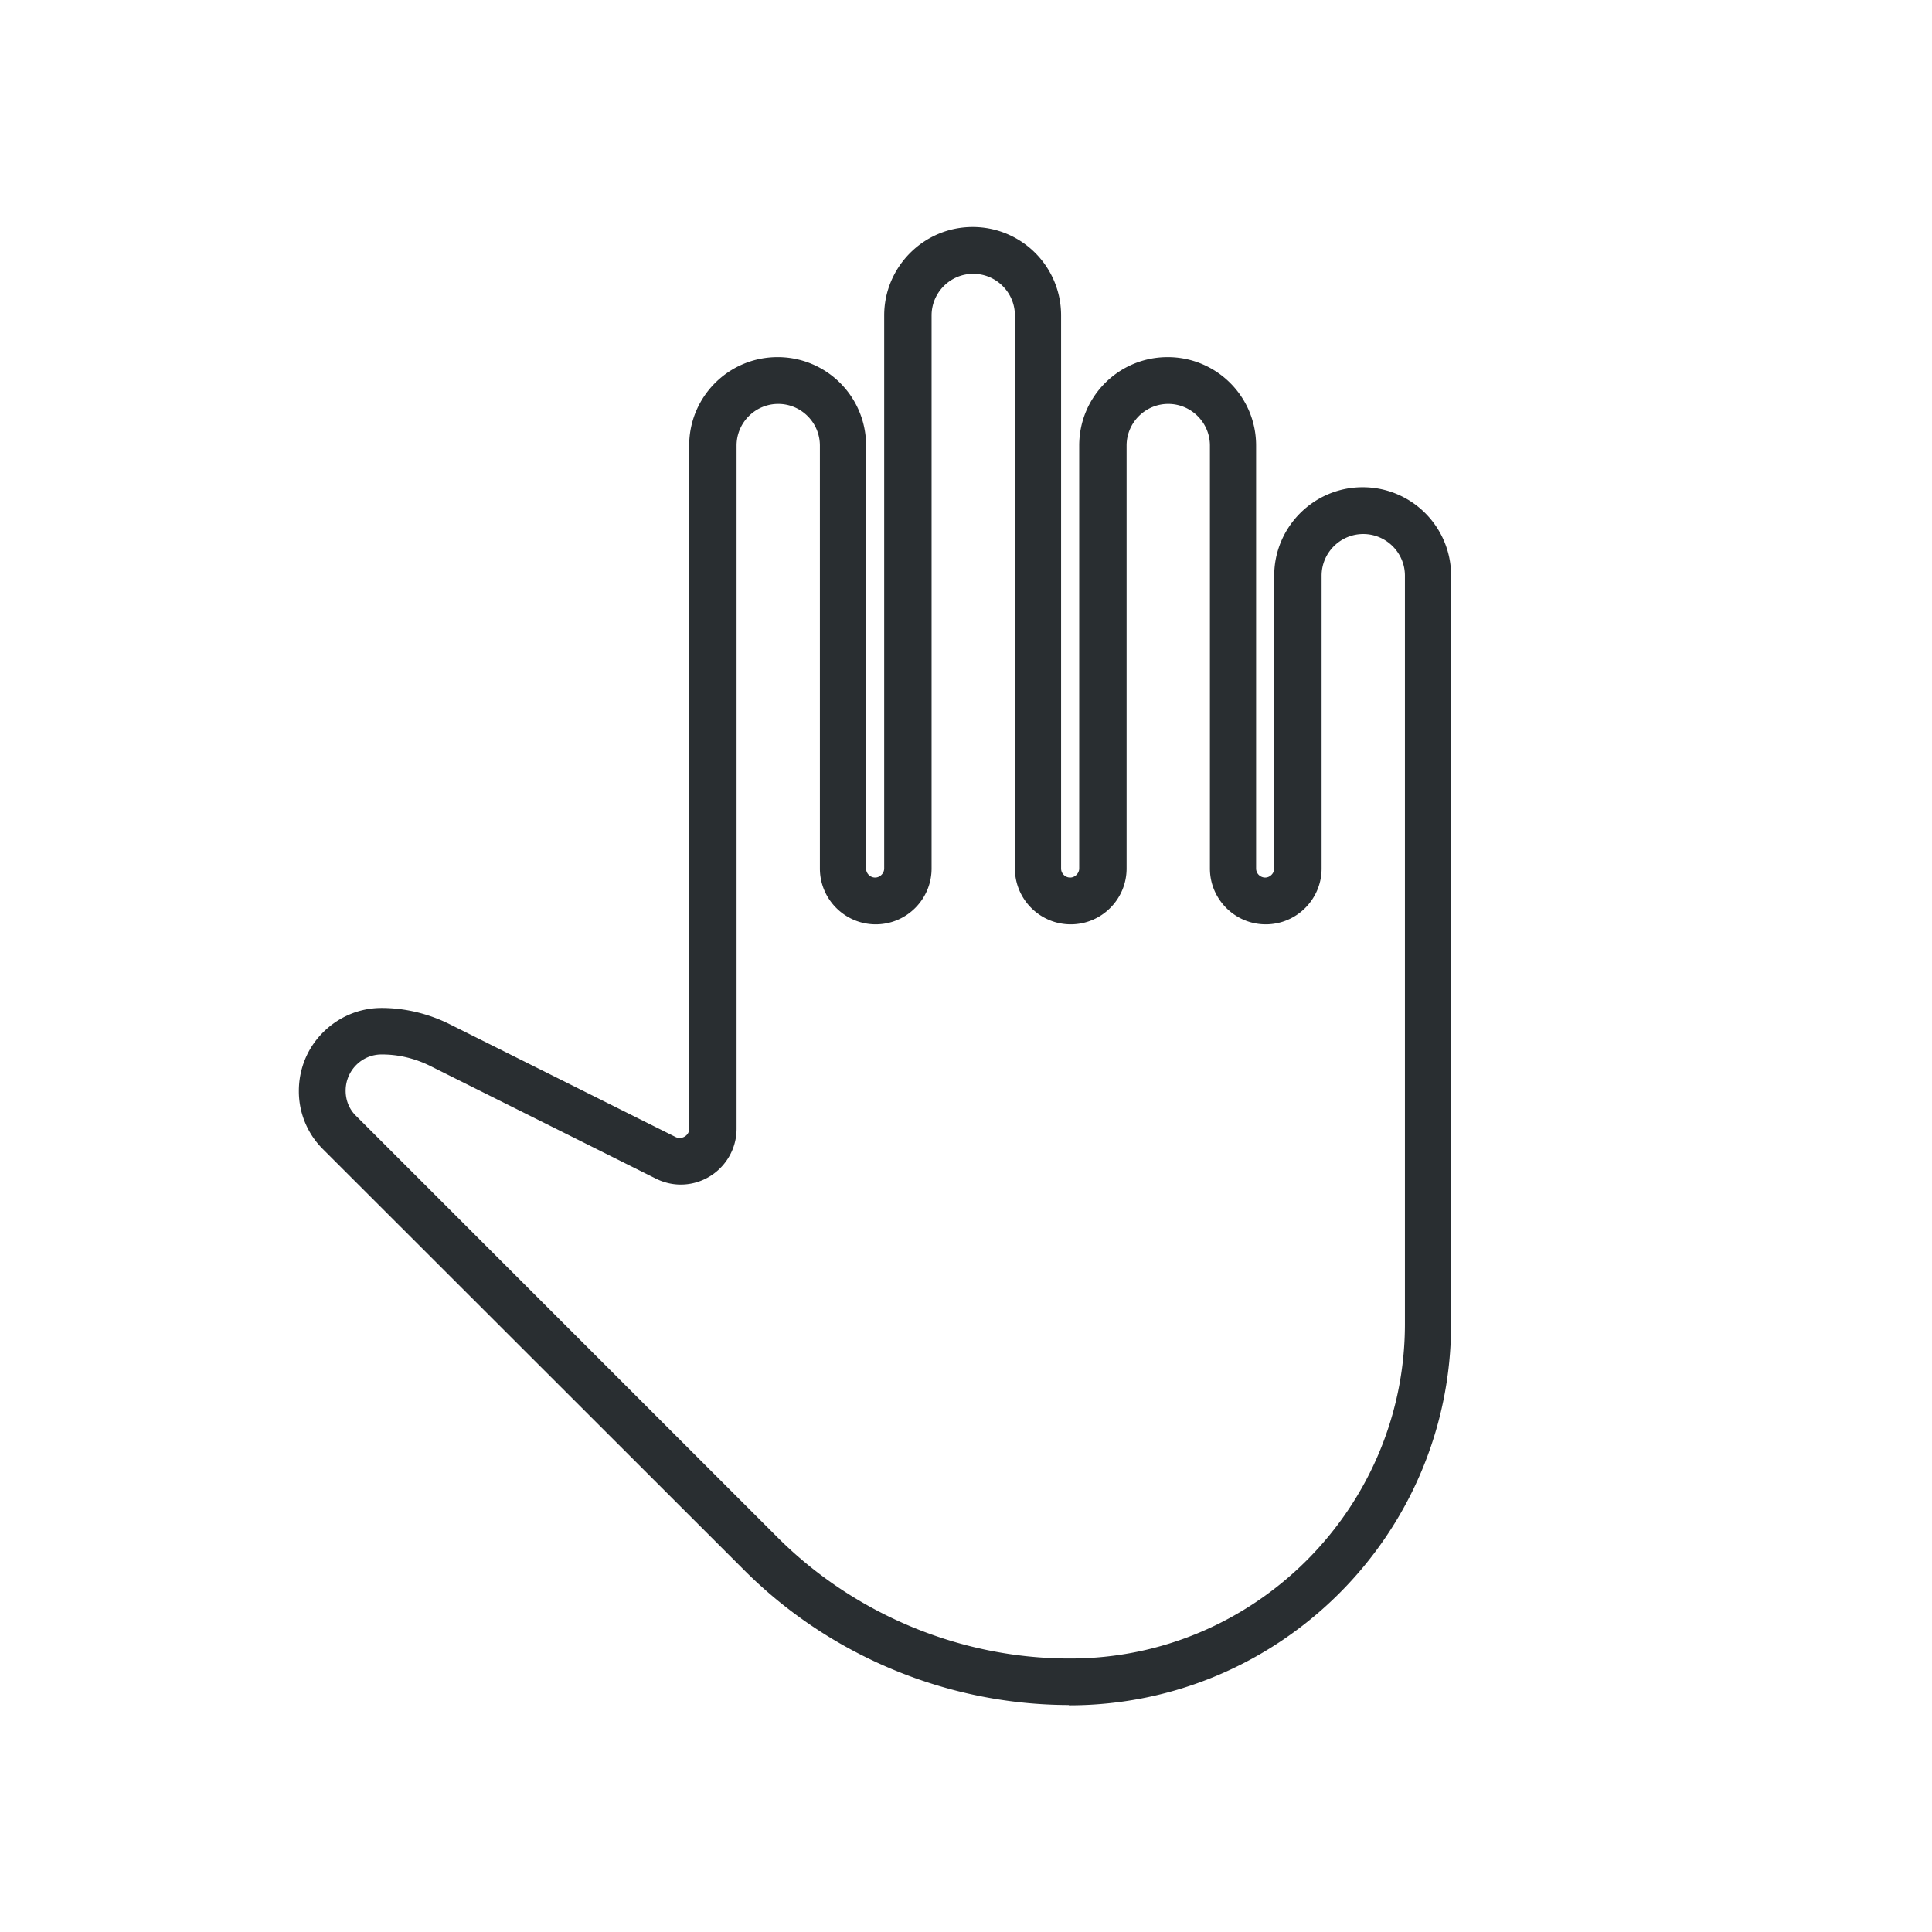 <?xml version="1.0" encoding="UTF-8"?>
<svg xmlns="http://www.w3.org/2000/svg" width="64" height="64">
  <path d="M35.42 56.48c-4.02 0-7.94-1.63-10.78-4.48L10.7 38.07a2.7 2.7 0 0 1-.8-1.93c0-.73.28-1.42.8-1.94s1.21-.81 1.94-.81c.78 0 1.56.19 2.26.54l7.49 3.74c.2.09.44-.06.44-.27V14.76c0-1.62 1.31-2.93 2.93-2.93s2.93 1.31 2.93 2.93v14.01c0 .17.14.3.3.3s.3-.14.3-.3V10.45c0-1.61 1.31-2.93 2.93-2.93s2.93 1.31 2.93 2.93v18.32c0 .17.14.3.3.3s.3-.14.3-.3V14.76c0-1.62 1.31-2.93 2.93-2.93s2.93 1.31 2.93 2.93v14.01c0 .17.14.3.3.3s.3-.14.3-.3v-9.7c0-1.61 1.31-2.93 2.93-2.93s2.93 1.31 2.93 2.93v24.79c0 6.96-5.67 12.62-12.63 12.63h-.04zM12.64 34.93c-.66 0-1.19.54-1.19 1.2 0 .32.12.62.35.84l13.94 13.94c2.55 2.56 6.08 4.03 9.68 4.03h.04c6.1 0 11.08-4.98 11.08-11.08V19.07c0-.76-.62-1.38-1.38-1.38s-1.38.62-1.38 1.38v9.7c0 1.02-.83 1.85-1.85 1.85s-1.85-.83-1.85-1.85V14.76c0-.76-.62-1.38-1.38-1.38s-1.38.62-1.38 1.38v14.01c0 1.02-.83 1.85-1.85 1.85s-1.85-.83-1.85-1.85V10.45c0-.76-.62-1.38-1.38-1.38s-1.38.62-1.38 1.38v18.32c0 1.02-.83 1.85-1.85 1.85s-1.85-.83-1.85-1.85V14.76c0-.76-.62-1.38-1.38-1.38s-1.38.62-1.38 1.38v22.63c0 1.02-.83 1.85-1.85 1.85-.29 0-.57-.07-.83-.2l-7.49-3.74c-.49-.24-1.03-.37-1.57-.37z" fill="#292e31"></path>
</svg>
